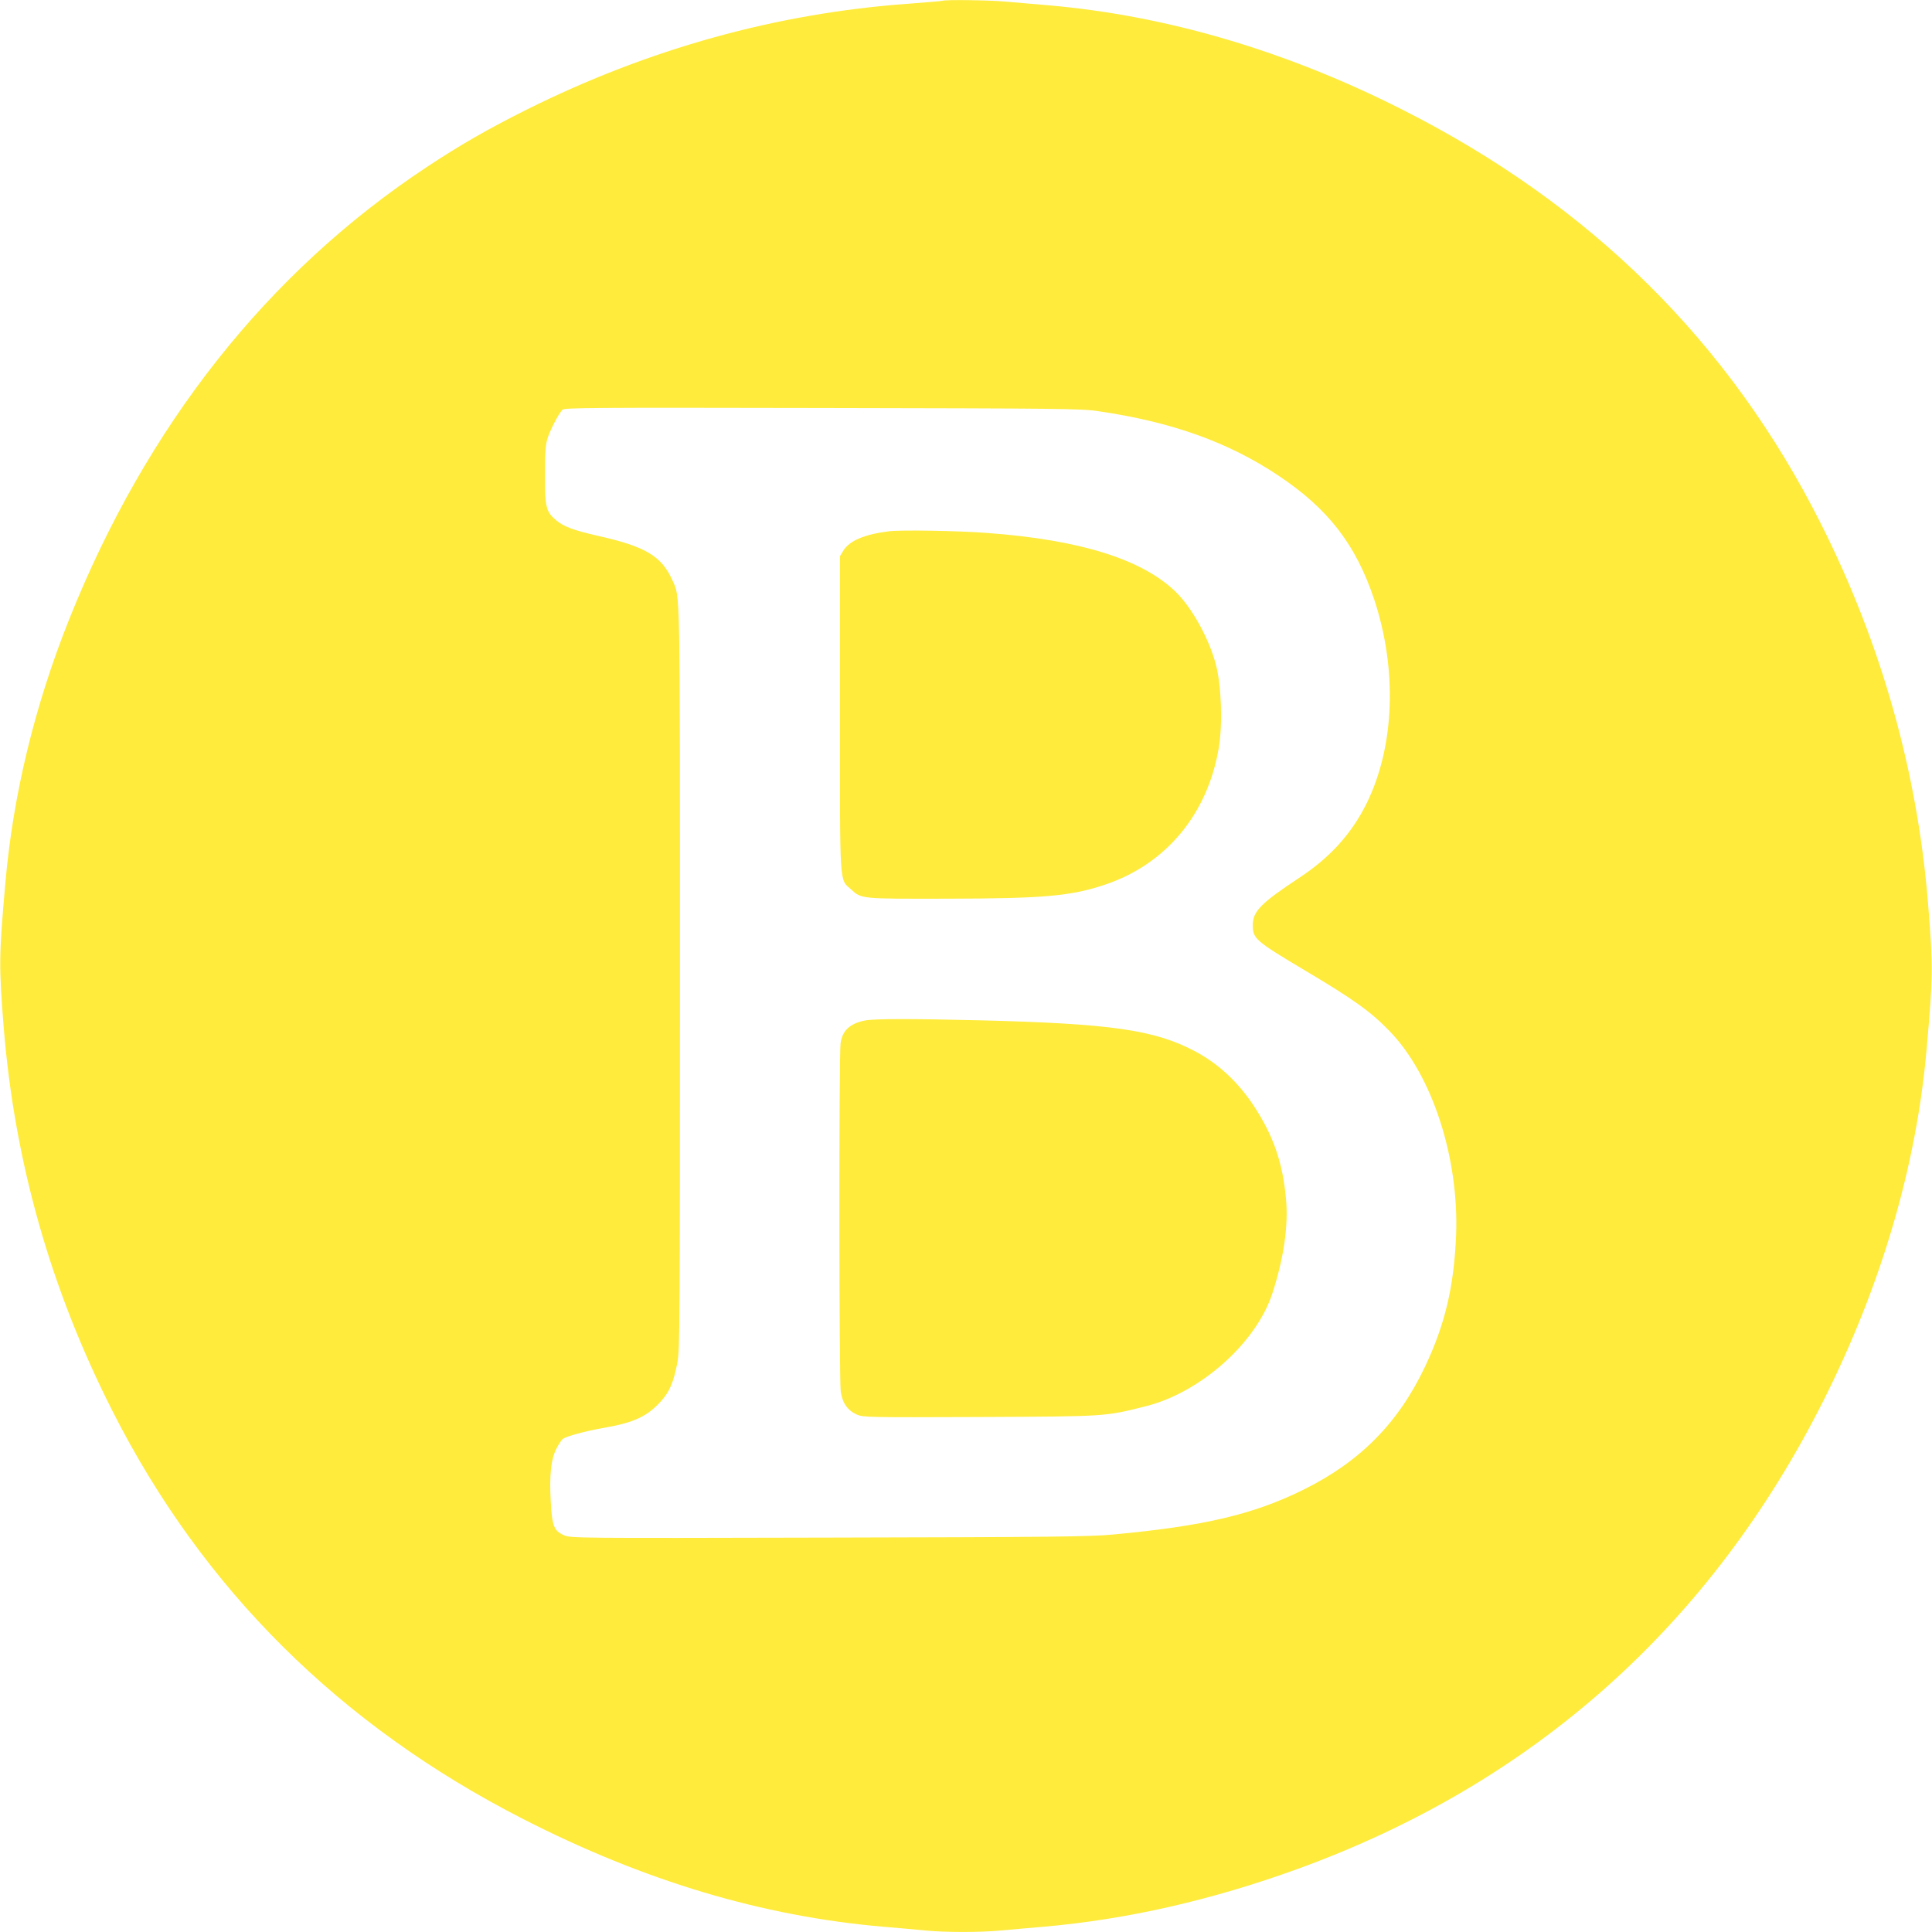 <?xml version="1.0" standalone="no"?>
<!DOCTYPE svg PUBLIC "-//W3C//DTD SVG 20010904//EN"
 "http://www.w3.org/TR/2001/REC-SVG-20010904/DTD/svg10.dtd">
<svg version="1.0" xmlns="http://www.w3.org/2000/svg"
 width="1280pt" height="1280pt" viewBox="0 0 1280 1280"
 preserveAspectRatio="xMidYMid meet">
<g transform="translate(0,1280) scale(0.1,-0.1)"
fill="#ffeb3b" stroke="none">
<path d="M6245 12795 c-5 -2 -109 -11 -230 -20 -869 -63 -1714 -297 -2525
-701 -258 -129 -439 -233 -660 -379 -1055 -697 -1859 -1714 -2372 -2999 -228
-571 -371 -1161 -422 -1741 -43 -487 -44 -549 -12 -955 72 -896 310 -1738 722
-2550 598 -1179 1506 -2081 2719 -2701 803 -411 1586 -645 2385 -714 96 -8
222 -19 280 -25 134 -13 365 -13 500 0 58 5 186 17 285 25 549 48 1109 175
1680 382 1565 568 2740 1616 3490 3112 381 761 611 1547 679 2316 43 490 44
542 11 955 -69 878 -309 1732 -711 2530 -605 1203 -1526 2114 -2776 2745 -769
389 -1560 622 -2343 690 -99 8 -230 20 -291 25 -104 9 -387 13 -409 5z m1030
-2719 c489 -71 864 -206 1195 -427 331 -221 512 -456 634 -819 155 -467 136
-978 -51 -1355 -100 -201 -243 -358 -447 -492 -250 -165 -306 -221 -306 -311
0 -91 14 -104 355 -307 316 -188 427 -268 551 -396 283 -292 461 -839 441
-1354 -14 -339 -73 -590 -207 -872 -177 -372 -429 -627 -805 -813 -332 -164
-658 -241 -1265 -297 -151 -14 -406 -17 -1882 -20 -1680 -4 -1708 -4 -1752 16
-66 29 -78 59 -87 221 -10 173 1 282 37 352 15 29 34 58 43 65 25 18 146 51
276 74 196 34 282 75 372 173 59 65 85 126 111 259 16 86 17 258 17 2552 0
2642 2 2513 -50 2630 -71 160 -178 224 -490 294 -162 37 -229 61 -279 103 -68
56 -76 87 -76 299 0 140 4 199 16 240 17 57 74 167 100 194 15 14 177 15 1723
12 1566 -3 1716 -4 1826 -21z"/>
<path d="M5889 9280 c-161 -20 -260 -62 -301 -127 l-23 -38 0 -1040 c0 -1168
-5 -1097 74 -1168 69 -63 64 -62 631 -61 646 1 827 17 1054 94 403 136 679
470 751 908 26 155 17 411 -19 547 -45 174 -161 383 -270 487 -223 214 -634
342 -1246 387 -196 15 -574 21 -651 11z"/>
<path d="M5731 6039 c-100 -20 -150 -66 -162 -151 -11 -77 -10 -2231 1 -2306
11 -78 45 -126 107 -154 42 -18 70 -19 816 -16 850 4 825 3 1101 72 361 92
728 419 835 745 76 233 108 450 91 629 -22 241 -84 419 -215 618 -105 158
-235 278 -388 359 -268 142 -555 183 -1419 205 -451 11 -706 11 -767 -1z"/>
</g>
</svg>
